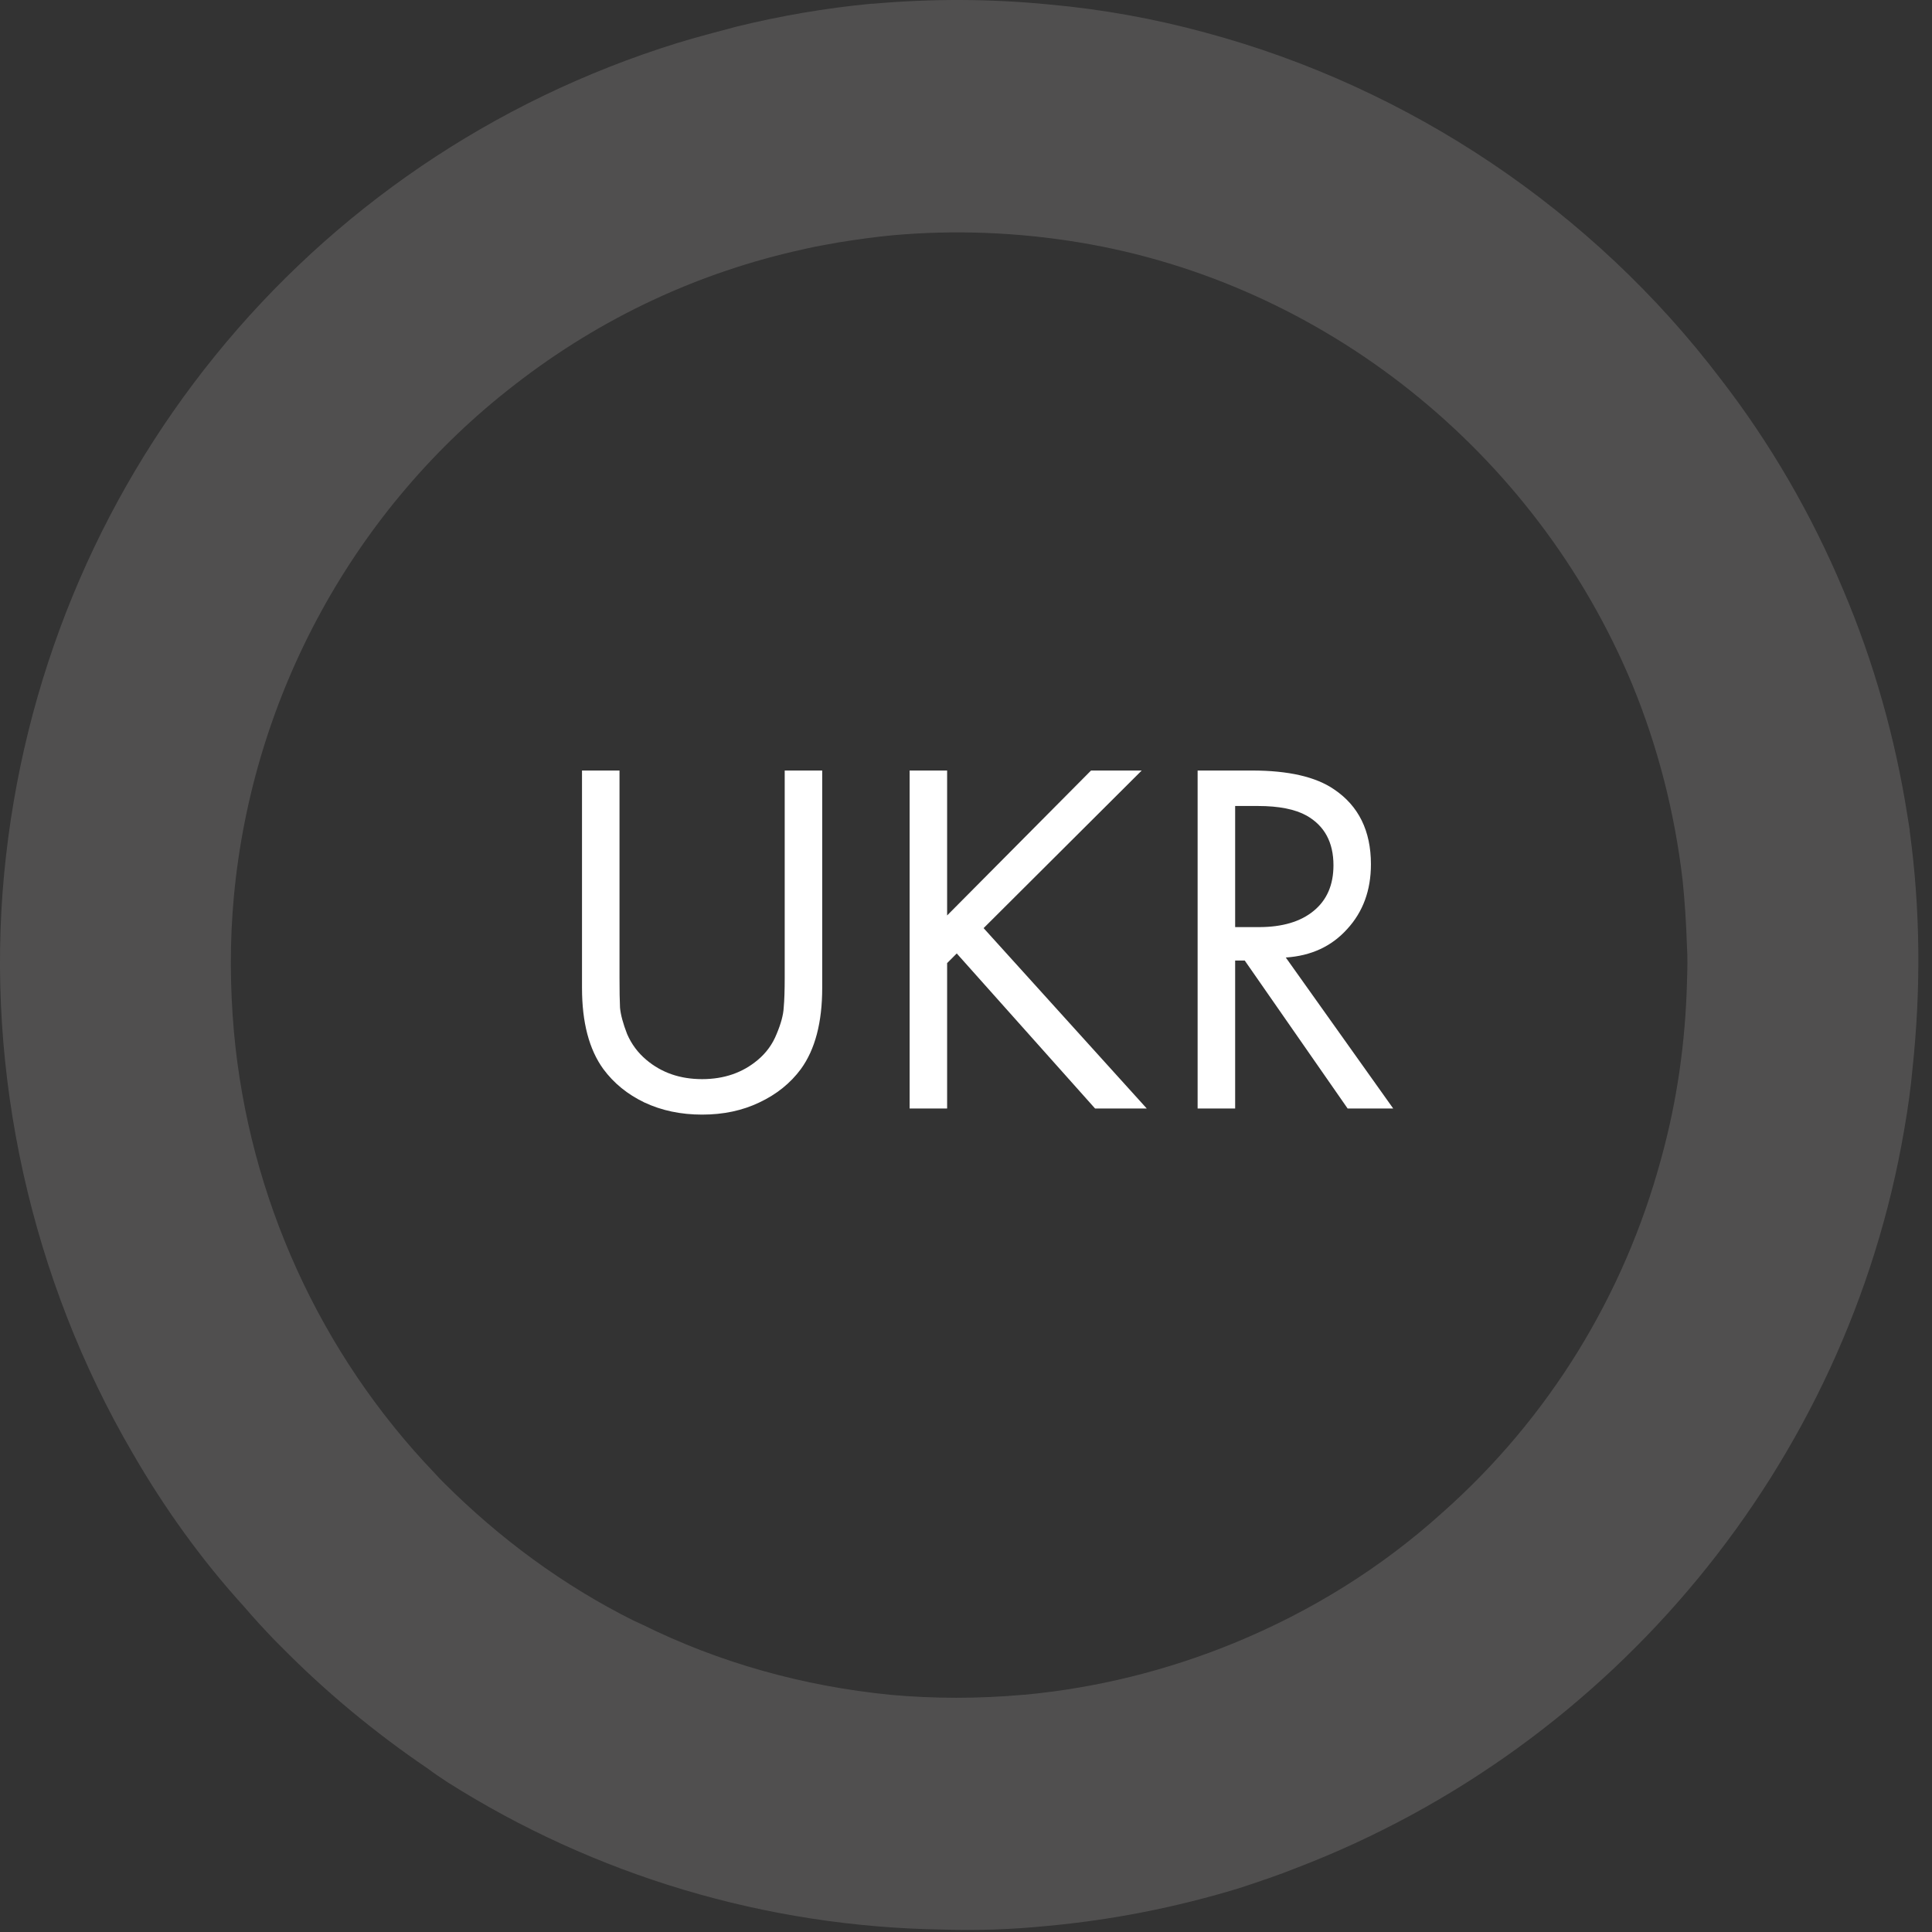 <?xml version="1.0" encoding="UTF-8"?> <svg xmlns="http://www.w3.org/2000/svg" width="61" height="61" viewBox="0 0 61 61" fill="none"><rect x="0" y="0" width="61" height="61" fill="#333333" stroke="none"/><path d="M60.296 26.229V26.204C60.271 26.054 60.246 25.892 60.222 25.742C59.837 23.297 59.167 20.915 58.2 18.632C57.195 16.236 55.893 13.991 54.33 11.97C50.287 6.643 44.507 2.763 38.058 1.029C36.458 0.593 34.809 0.293 33.147 0.144C31.274 -0.043 29.389 -0.044 27.553 0.119H27.503C26.052 0.256 24.626 0.505 23.249 0.842C22.592 1.017 21.972 1.179 21.401 1.354C9.644 4.996 1.297 15.301 0.131 27.588C-0.465 33.888 0.987 40.401 4.186 45.877C5.179 47.599 6.357 49.245 7.709 50.73C7.994 51.066 8.329 51.428 8.639 51.753C8.738 51.852 8.8 51.915 8.875 51.99C10.276 53.412 11.839 54.709 13.513 55.844C13.712 55.994 13.935 56.144 14.146 56.281C18.784 59.212 24.167 60.834 29.736 60.922C30.815 60.959 31.931 60.922 33.06 60.809C35.106 60.622 37.128 60.223 39.1 59.624C39.782 59.4 40.377 59.2 40.935 58.976C50.969 55.133 58.324 46.201 60.122 35.672C60.246 34.961 60.333 34.325 60.383 33.751C60.656 31.219 60.631 28.686 60.296 26.241V26.229ZM53.264 29.884C53.288 30.246 53.276 30.632 53.264 31.019C53.214 32.89 52.954 34.762 52.445 36.595C51.279 40.899 48.91 44.779 45.525 47.773C43.602 49.507 41.394 50.879 38.964 51.877C36.83 52.751 34.61 53.299 32.328 53.511H32.303C30.902 53.636 29.488 53.636 28.111 53.511C25.358 53.237 22.716 52.501 20.273 51.291L20 51.166C17.78 50.056 15.783 48.584 14.009 46.813C13.91 46.713 13.811 46.613 13.724 46.513C10.102 42.733 7.858 37.793 7.386 32.578C7.262 31.169 7.25 29.734 7.386 28.287C7.982 21.925 11.206 16.037 16.254 12.145C18.983 10.024 22.071 8.589 25.383 7.866L25.494 7.841C25.817 7.766 26.152 7.716 26.474 7.654C27.094 7.554 27.652 7.479 28.173 7.429C30.12 7.254 32.117 7.329 34.077 7.654C41.791 8.926 48.476 14.265 51.527 21.588C52.346 23.572 52.879 25.668 53.127 27.801C53.189 28.412 53.239 29.098 53.264 29.896V29.884Z" fill="#F7F5F2" fill-opacity="0.15"></path><path d="M19.56 24.328V30.872C19.56 31.278 19.565 31.592 19.576 31.816C19.597 32.04 19.672 32.318 19.8 32.648C19.939 32.968 20.141 33.24 20.408 33.464C20.888 33.87 21.475 34.072 22.168 34.072C22.861 34.072 23.448 33.87 23.928 33.464C24.195 33.24 24.392 32.968 24.52 32.648C24.659 32.318 24.733 32.04 24.744 31.816C24.765 31.592 24.776 31.278 24.776 30.872V24.328H25.96V31.192C25.96 32.28 25.736 33.134 25.288 33.752C24.957 34.2 24.52 34.552 23.976 34.808C23.443 35.064 22.84 35.192 22.168 35.192C21.496 35.192 20.888 35.064 20.344 34.808C19.811 34.552 19.379 34.2 19.048 33.752C18.6 33.134 18.376 32.28 18.376 31.192V24.328H19.56ZM29.904 24.328V28.904L34.448 24.328L36.048 24.328L31.056 29.304L36.208 35H34.576L30.208 30.104L29.904 30.408V35H28.72V24.328H29.904ZM37.813 24.328H39.526C40.678 24.328 41.541 24.526 42.117 24.92C42.896 25.443 43.285 26.232 43.285 27.288C43.285 28.11 43.035 28.792 42.533 29.336C42.043 29.88 41.398 30.179 40.597 30.232L43.989 35H42.55L39.301 30.328H38.998V35H37.813V24.328ZM38.998 25.448V29.272H39.749C40.486 29.272 41.062 29.102 41.477 28.76C41.894 28.419 42.102 27.939 42.102 27.32C42.102 26.595 41.819 26.072 41.254 25.752C40.891 25.55 40.379 25.448 39.718 25.448H38.998Z" fill="white"></path></svg> 